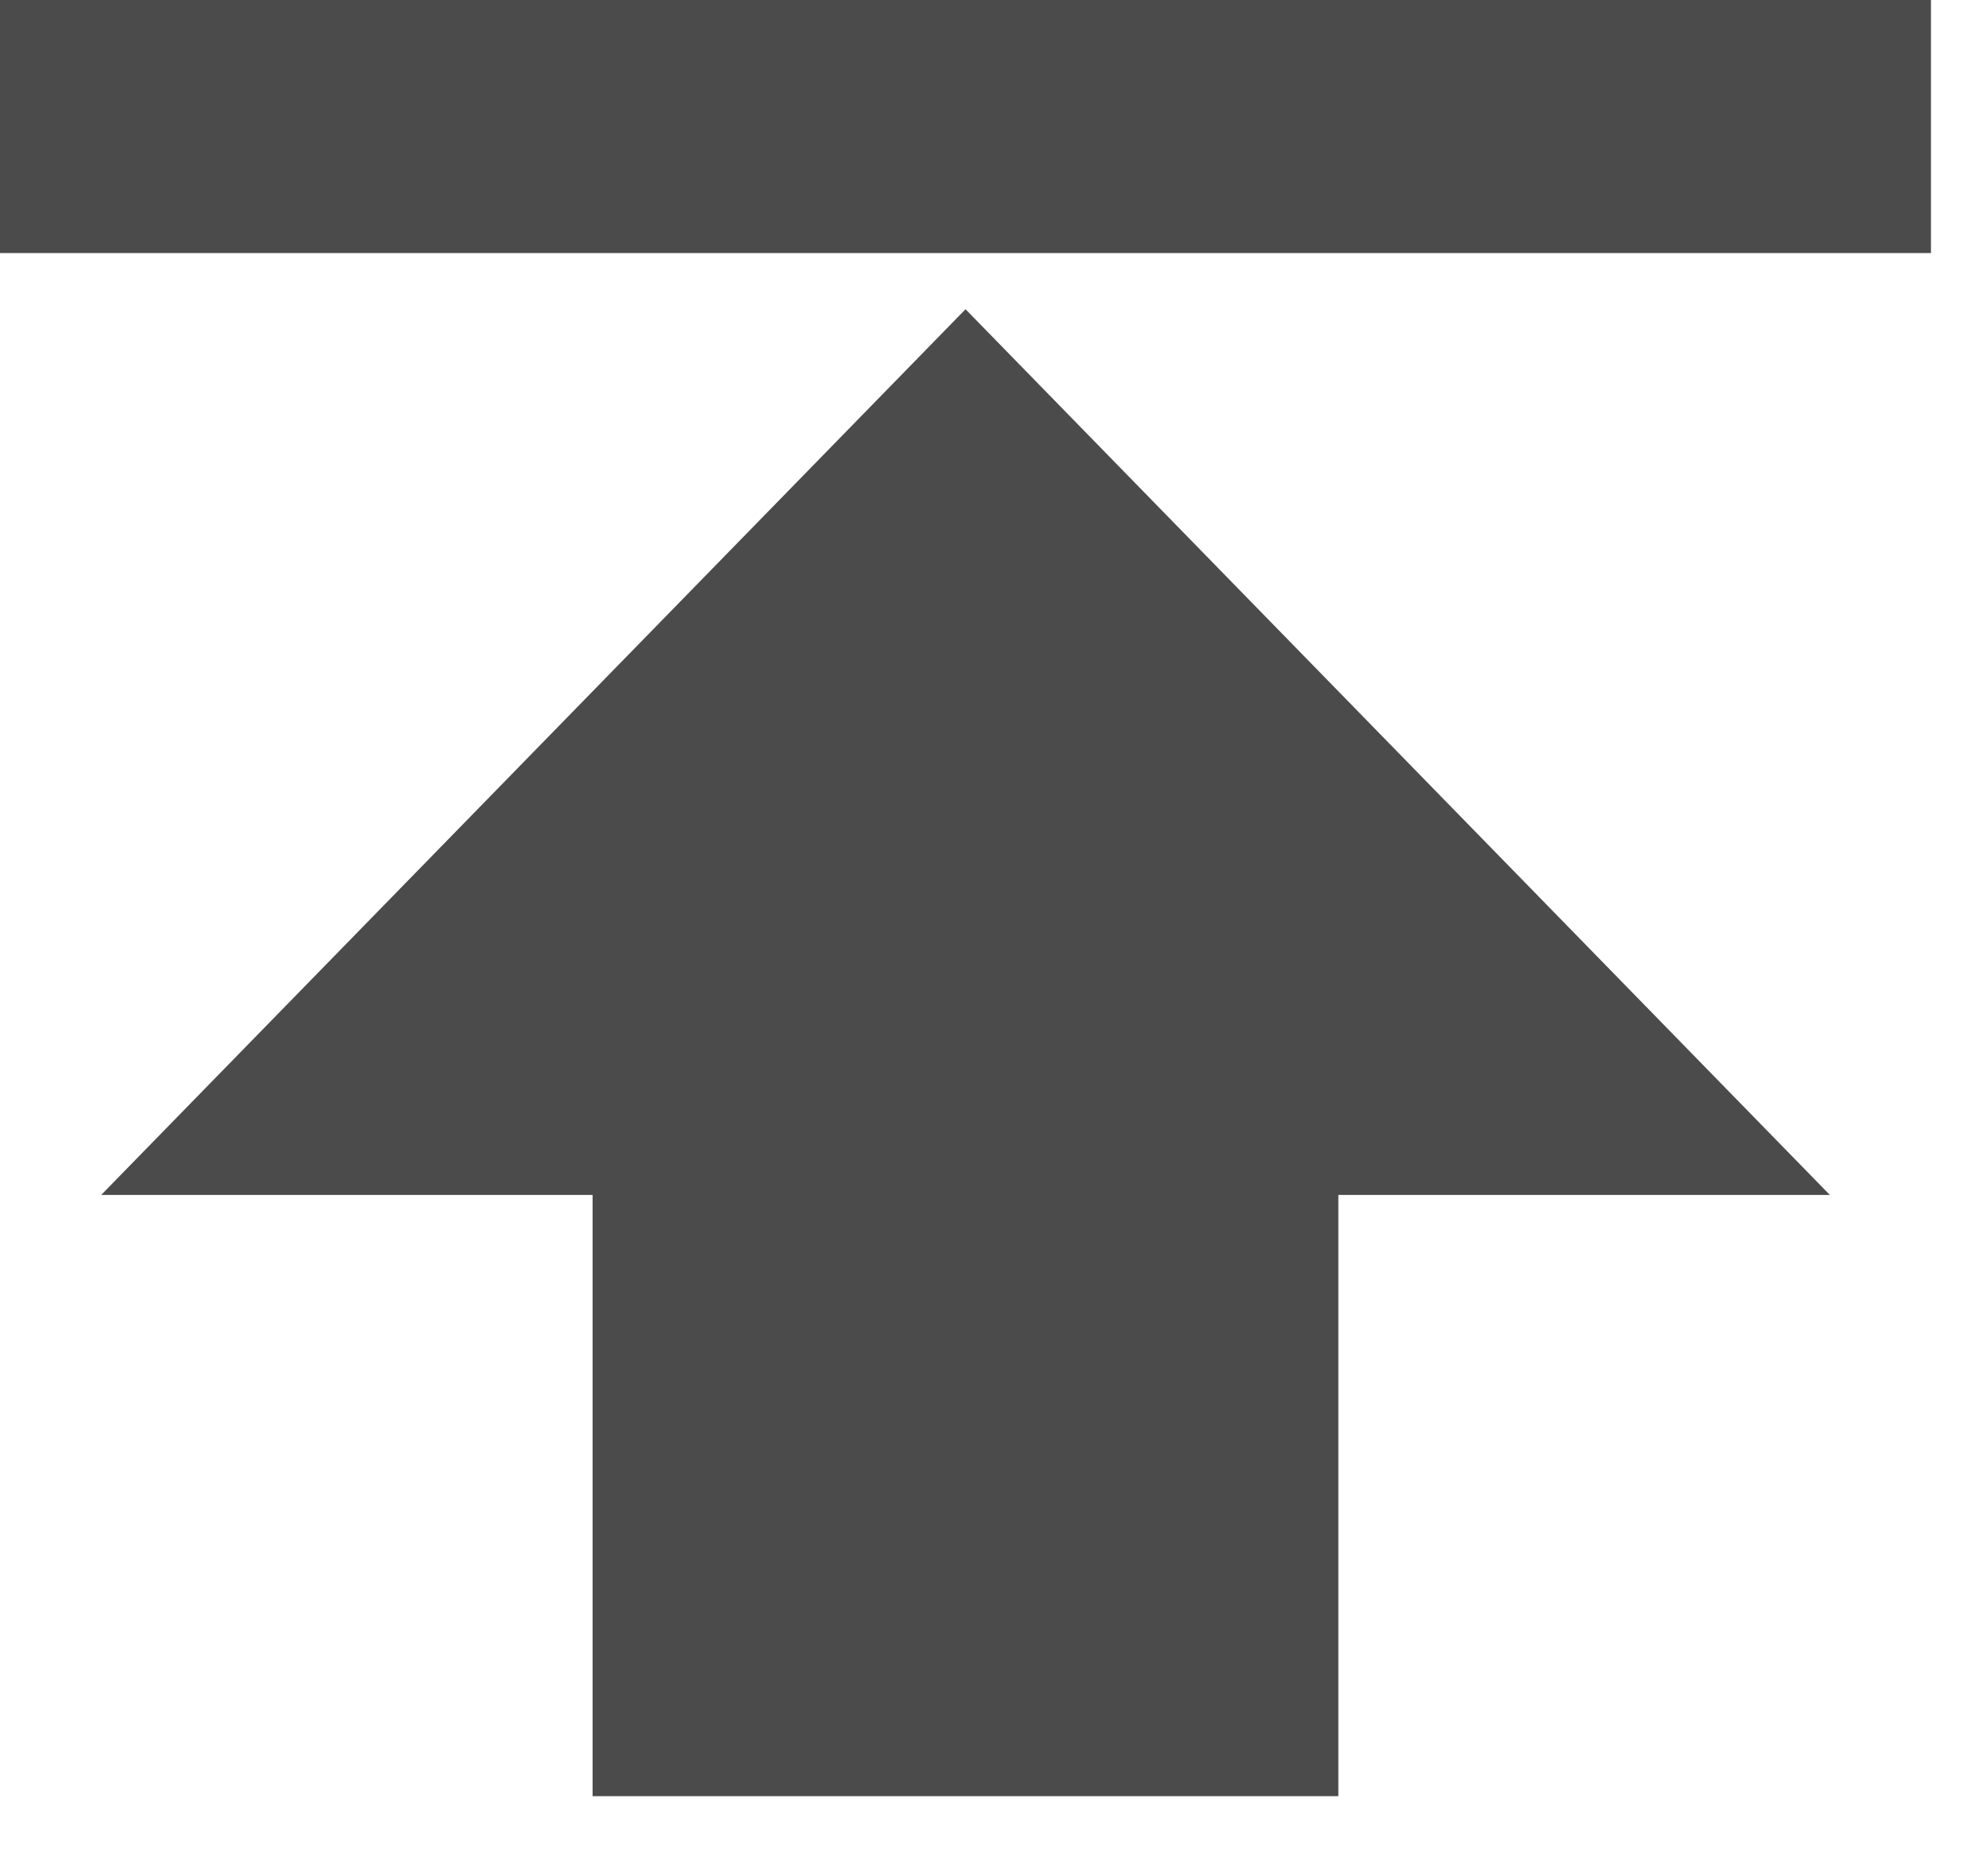 <?xml version="1.0" encoding="UTF-8"?> <svg xmlns="http://www.w3.org/2000/svg" width="18" height="17" viewBox="0 0 18 17" fill="none"><path d="M0.917 10.828H5.371V16.276H12.13V10.828H16.585L8.751 2.802L0.917 10.828Z" fill="#4B4B4B"></path><path d="M17.501 0H0V2.293H17.501V0Z" fill="#4B4B4B"></path></svg> 